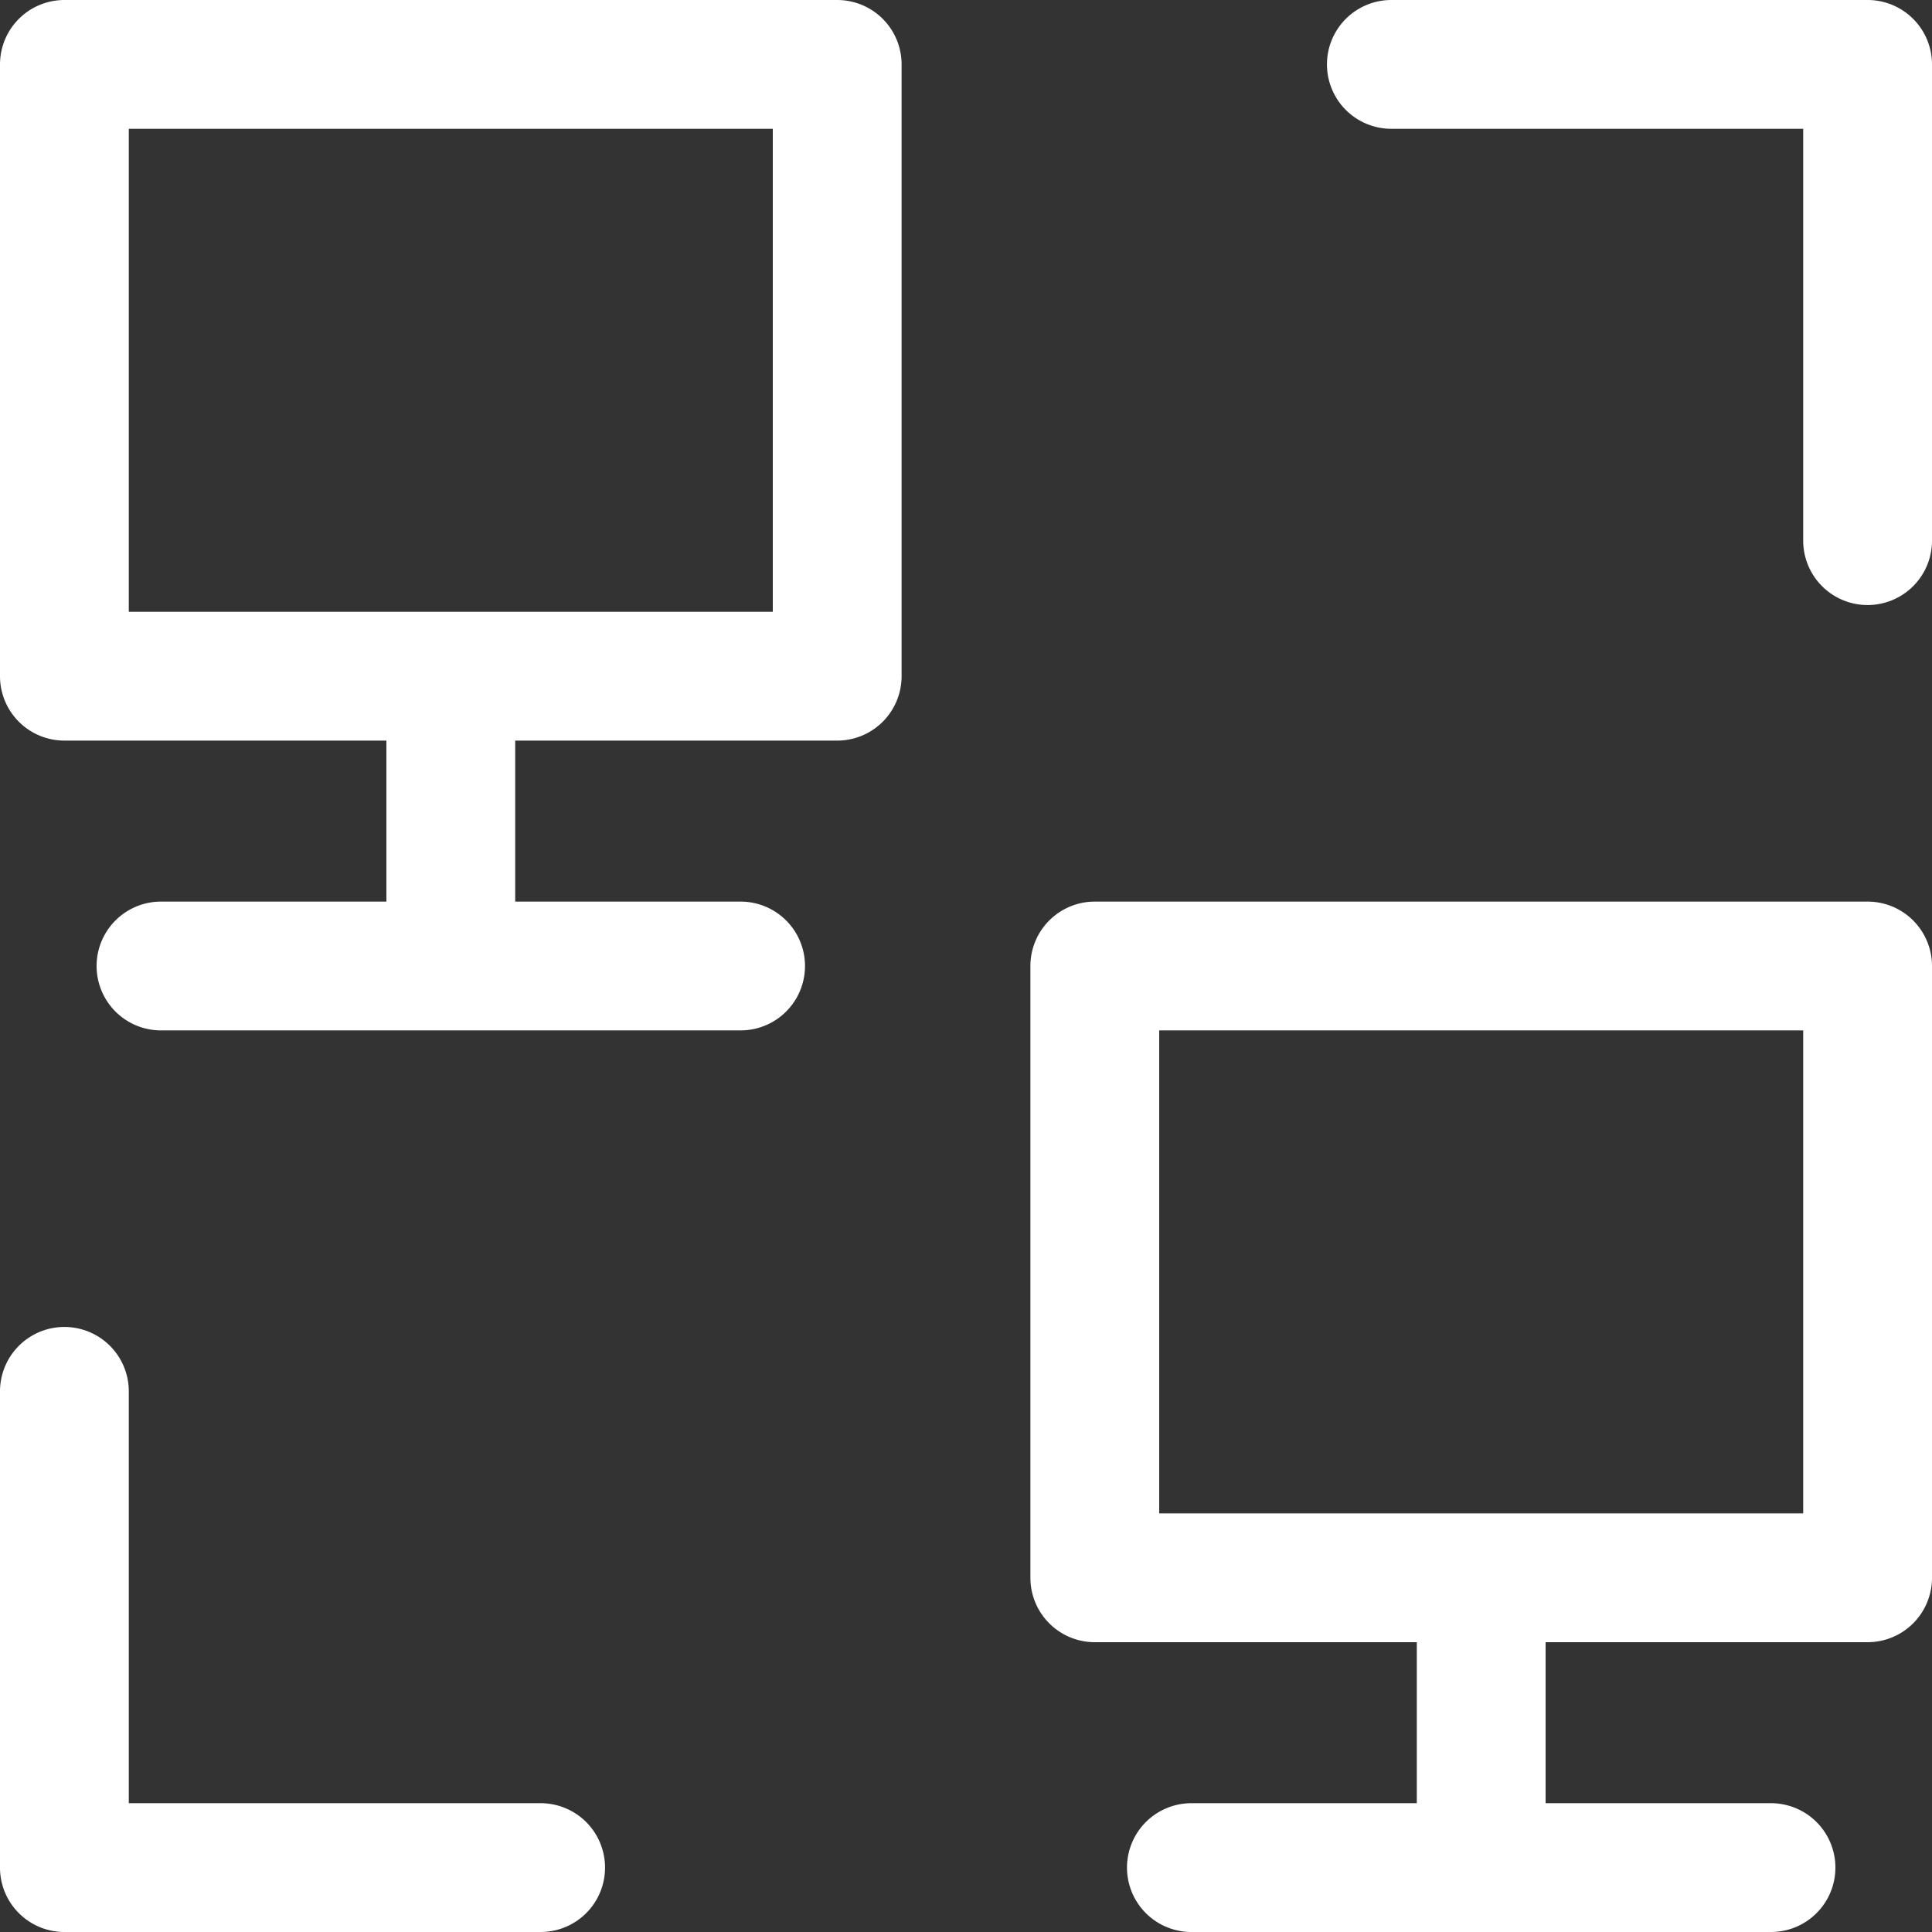 <svg id="multi_homed" data-name="multi homed" xmlns="http://www.w3.org/2000/svg" viewBox="0 0 60 60">
  <rect x="0" y="0" width="60" height="60" fill="#333333" stroke="none"/>
  <defs>
    <style>
      .cls-1 {
        fill: #fff;
      }
    </style>
  </defs>
  <path id="Shape" class="cls-1" d="M2,0A2,2,0,0,0,2,4H14.79V16.79a2,2,0,0,0,4,0V2a2,2,0,0,0-2-2Z" transform="translate(41.21)"/>
  <path id="Shape-2" data-name="Shape" class="cls-1" d="M2,18.79H16.79a2,2,0,0,0,0-4H4V2A2,2,0,0,0,0,2V16.79A2,2,0,0,0,2,18.79Z" transform="translate(0 41.21)"/>
  <path id="Shape-3" data-name="Shape" class="cls-1" d="M23,32H5a2,2,0,1,1,0-4h7V23H2a2,2,0,0,1-2-2V2A2,2,0,0,1,2,0H26a2,2,0,0,1,2,2V21a2,2,0,0,1-2,2H16v5h7a2,2,0,0,1,0,4ZM4,4V19H24V4Z" transform="translate(32 28)"/>
  <path id="Shape-4" data-name="Shape" class="cls-1" d="M23,32H5a2,2,0,1,1,0-4h7V23H2a2,2,0,0,1-2-2V2A2,2,0,0,1,2,0H26a2,2,0,0,1,2,2V21a2,2,0,0,1-2,2H16v5h7a2,2,0,0,1,0,4ZM4,4V19H24V4Z"/>
</svg>
